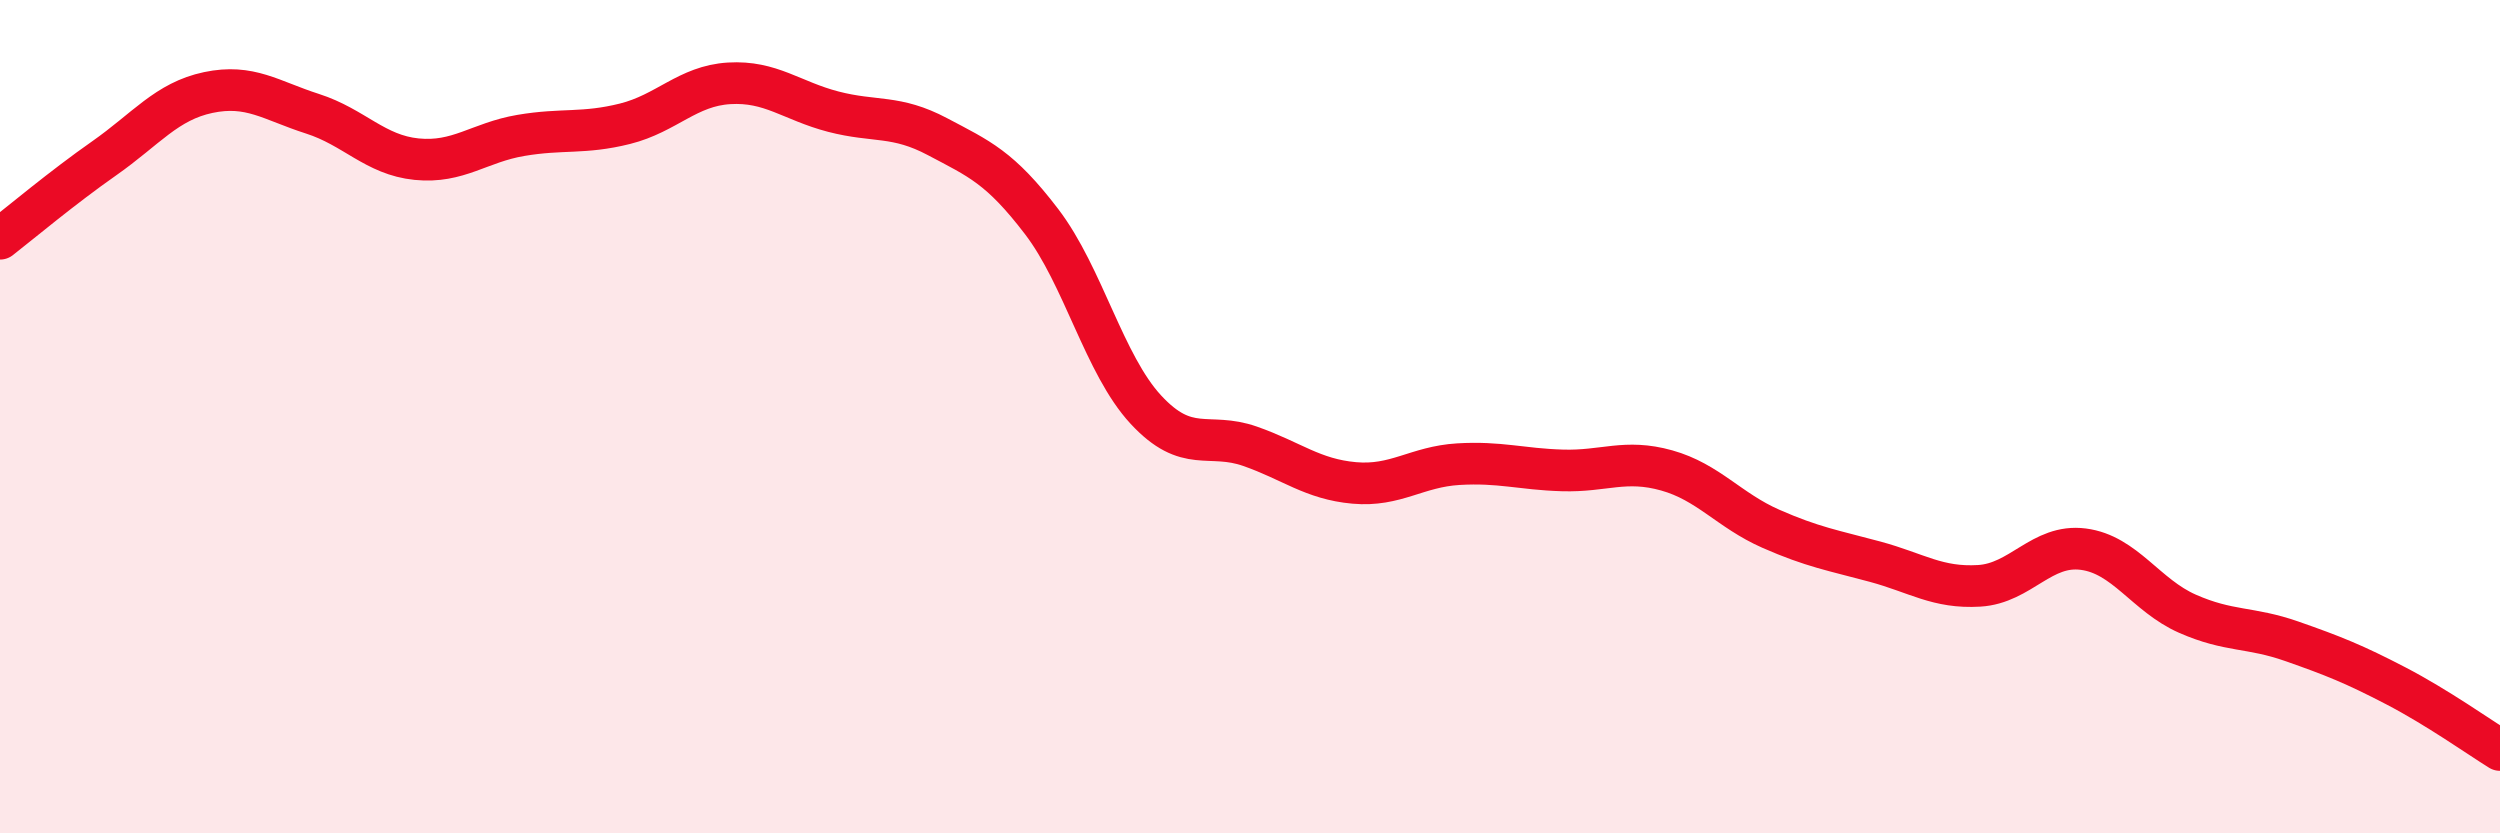 
    <svg width="60" height="20" viewBox="0 0 60 20" xmlns="http://www.w3.org/2000/svg">
      <path
        d="M 0,5.73 C 0.5,5.34 1.5,4.5 2.5,3.8 C 3.5,3.1 4,2.43 5,2.22 C 6,2.01 6.5,2.41 7.5,2.73 C 8.5,3.05 9,3.72 10,3.82 C 11,3.92 11.5,3.42 12.5,3.25 C 13.5,3.08 14,3.22 15,2.97 C 16,2.72 16.5,2.06 17.5,2 C 18.5,1.94 19,2.42 20,2.68 C 21,2.94 21.5,2.75 22.5,3.28 C 23.5,3.81 24,4.01 25,5.32 C 26,6.63 26.5,8.75 27.5,9.83 C 28.5,10.91 29,10.36 30,10.71 C 31,11.06 31.5,11.5 32.5,11.59 C 33.5,11.68 34,11.2 35,11.14 C 36,11.08 36.5,11.26 37.5,11.29 C 38.5,11.32 39,11.01 40,11.29 C 41,11.57 41.5,12.25 42.5,12.69 C 43.5,13.13 44,13.21 45,13.48 C 46,13.75 46.5,14.12 47.5,14.06 C 48.5,14 49,13.05 50,13.18 C 51,13.31 51.5,14.29 52.5,14.73 C 53.5,15.17 54,15.04 55,15.39 C 56,15.74 56.5,15.94 57.5,16.46 C 58.5,16.98 59.5,17.69 60,18L60 20L0 20Z"
        fill="#EB0A25"
        opacity="0.1"
        stroke-linecap="round"
        stroke-linejoin="round"
      />
      <path
        d="M 0,5.73 C 0.5,5.34 1.5,4.5 2.5,3.8 C 3.5,3.1 4,2.43 5,2.22 C 6,2.01 6.5,2.41 7.5,2.73 C 8.5,3.05 9,3.72 10,3.82 C 11,3.92 11.5,3.42 12.5,3.25 C 13.5,3.08 14,3.22 15,2.97 C 16,2.72 16.5,2.06 17.5,2 C 18.5,1.94 19,2.42 20,2.68 C 21,2.94 21.5,2.75 22.5,3.28 C 23.5,3.81 24,4.01 25,5.32 C 26,6.63 26.5,8.75 27.5,9.83 C 28.5,10.91 29,10.36 30,10.71 C 31,11.06 31.5,11.5 32.5,11.59 C 33.5,11.68 34,11.2 35,11.14 C 36,11.08 36.5,11.26 37.5,11.29 C 38.5,11.32 39,11.01 40,11.29 C 41,11.57 41.5,12.25 42.5,12.69 C 43.5,13.13 44,13.21 45,13.48 C 46,13.75 46.5,14.12 47.5,14.06 C 48.5,14 49,13.05 50,13.18 C 51,13.31 51.5,14.29 52.5,14.73 C 53.5,15.17 54,15.04 55,15.39 C 56,15.74 56.5,15.94 57.5,16.46 C 58.5,16.98 59.5,17.69 60,18"
        stroke="#EB0A25"
        stroke-width="1"
        fill="none"
        stroke-linecap="round"
        stroke-linejoin="round"
      />
    </svg>
  